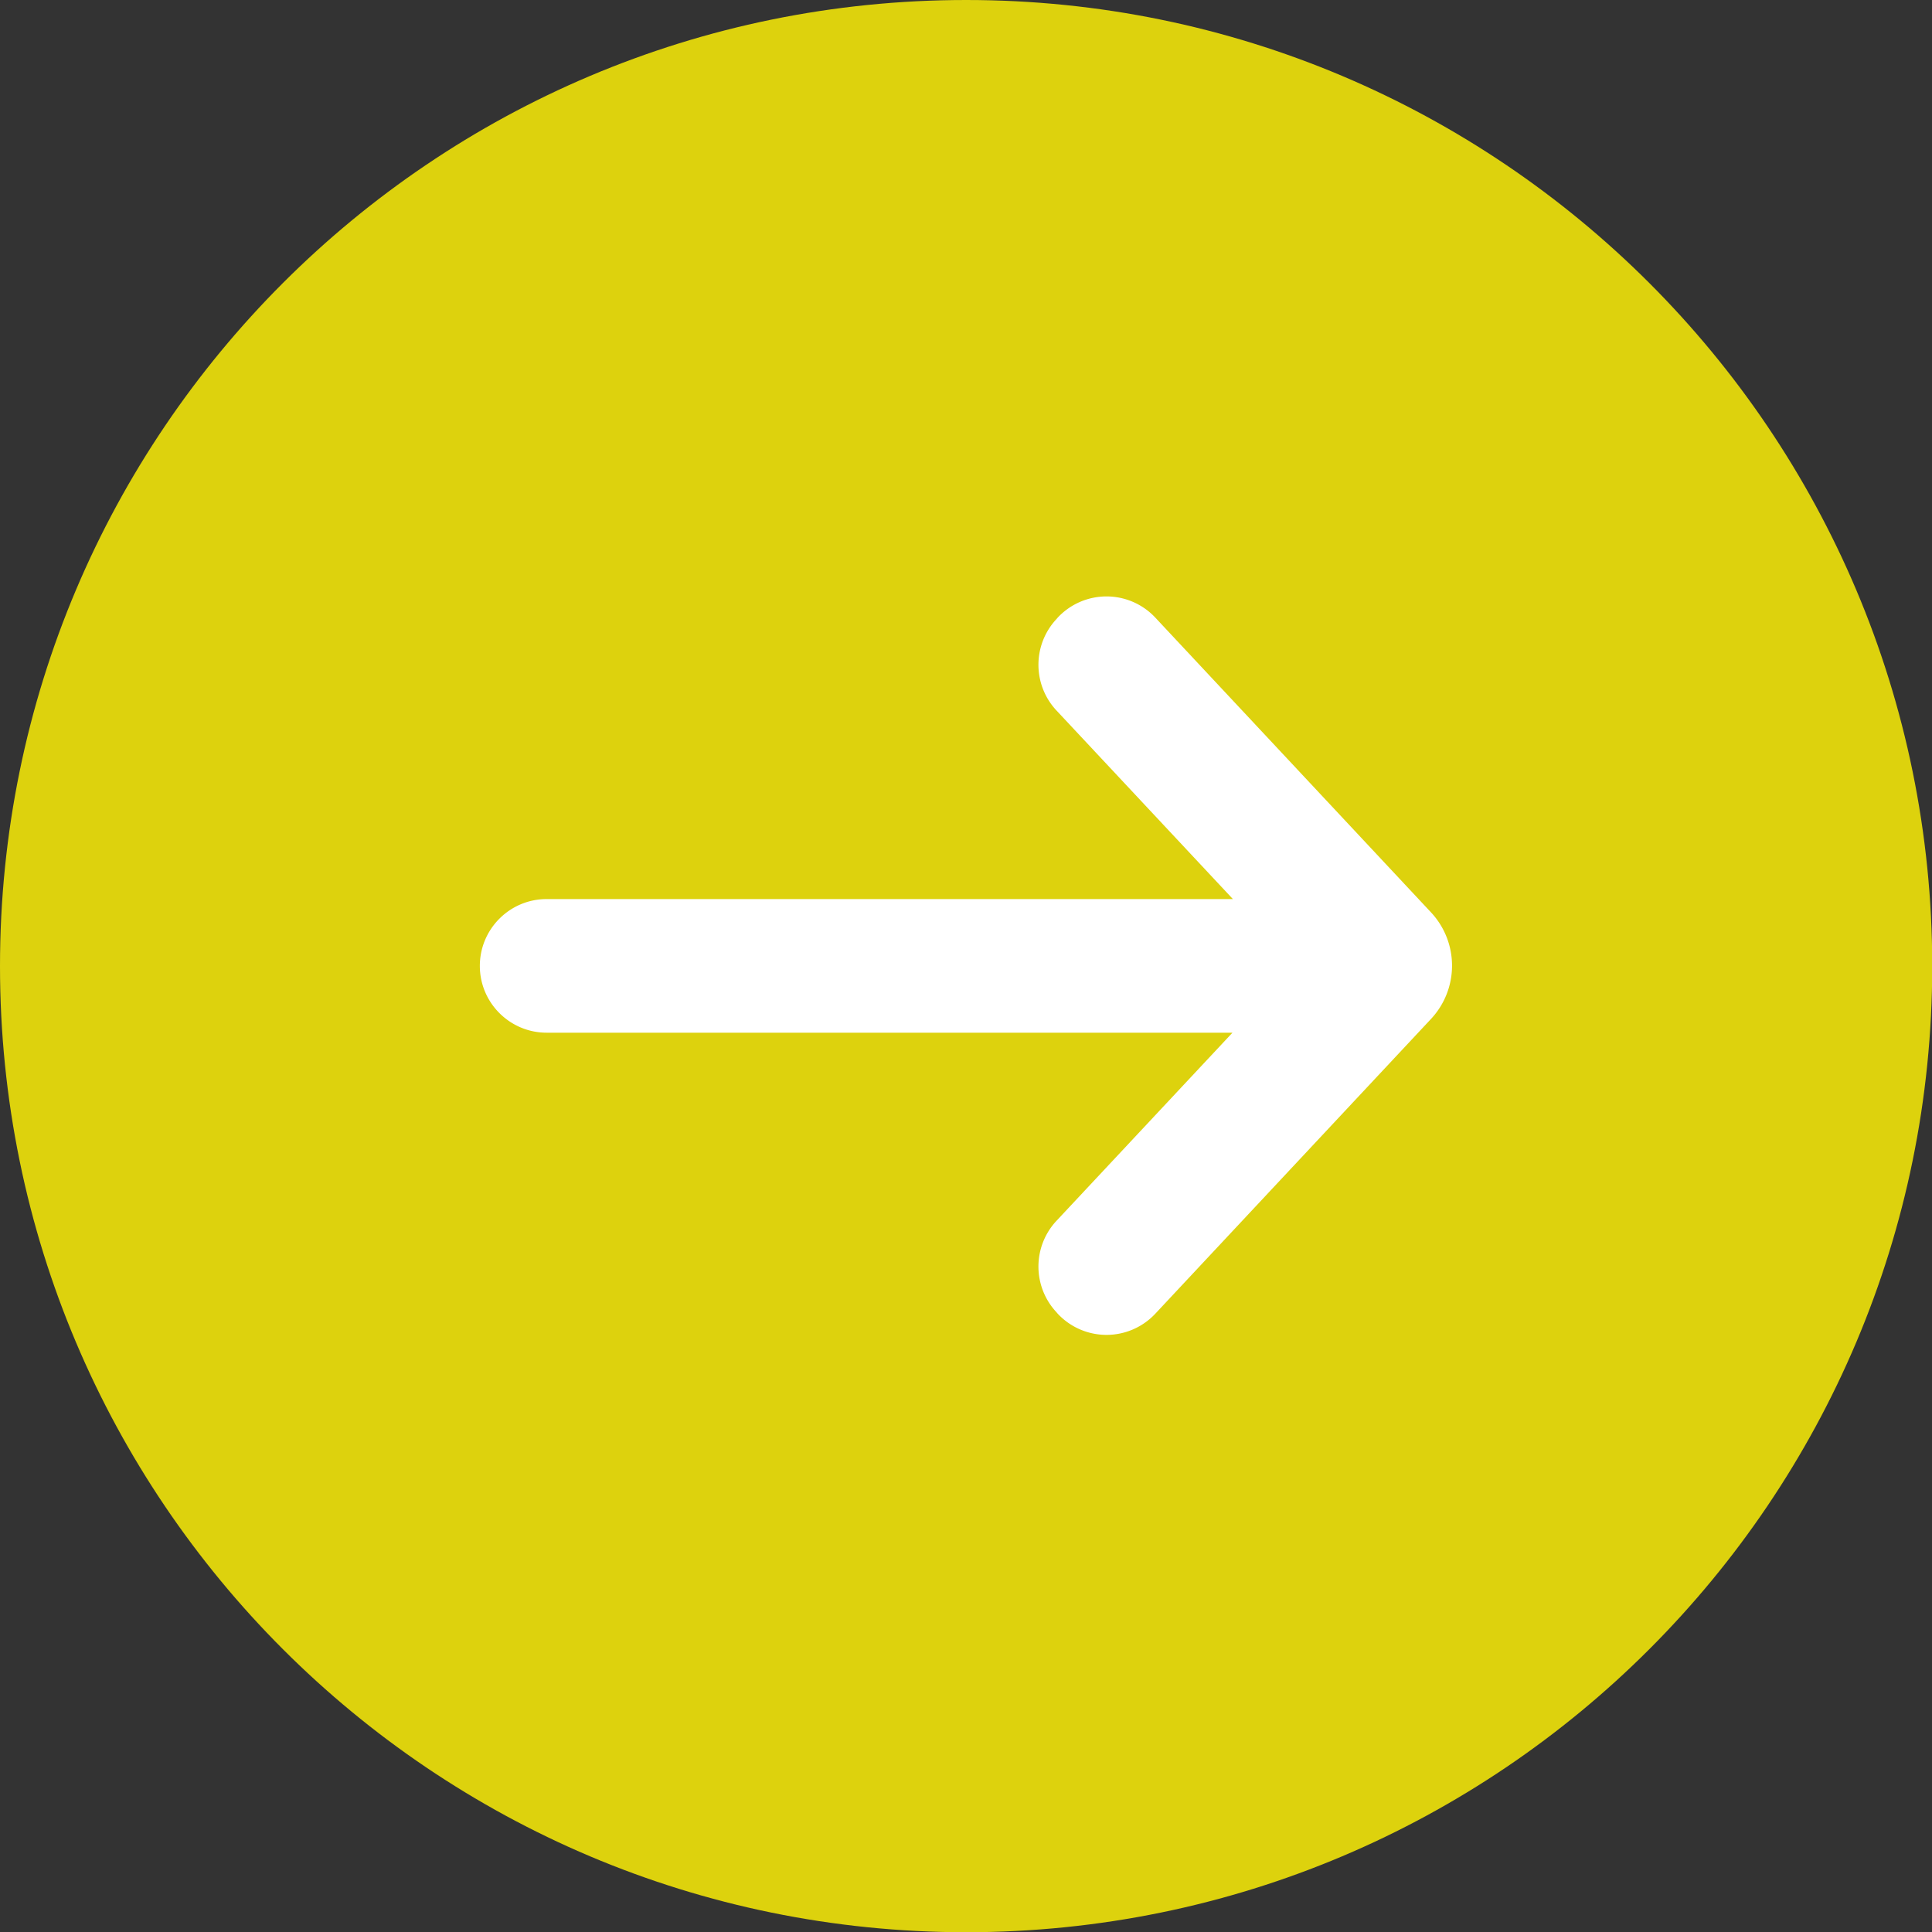 <?xml version="1.0" encoding="UTF-8"?>
<svg data-bbox="0 0 84.16 84.16" viewBox="0 0 84.15 84.15" xmlns="http://www.w3.org/2000/svg" data-type="color">
    <rect x="0" y="0" width="84.15" height="84.15" fill="#333333" stroke="none"/>
    <g>
        <path fill="#ddd20d" d="M84.16 42.08c0 23.24-18.84 42.08-42.08 42.08S0 65.32 0 42.08 18.84 0 42.08 0s42.08 18.84 42.08 42.08" data-color="1"/>
        <path d="M53.7 44.98H23.81c-1.6 0-2.91-1.3-2.91-2.91 0-1.6 1.3-2.91 2.91-2.91H53.7l-7.69-8.22a2.916 2.916 0 0 1 0-3.97l.06-.07a2.91 2.91 0 0 1 4.25 0l12.01 12.84a3.4 3.4 0 0 1 0 4.64L50.32 57.22a2.91 2.91 0 0 1-4.25 0l-.06-.07a2.916 2.916 0 0 1 0-3.97l7.69-8.22Z" fill="#ffffff" data-color="2"/>
    </g>
</svg>
